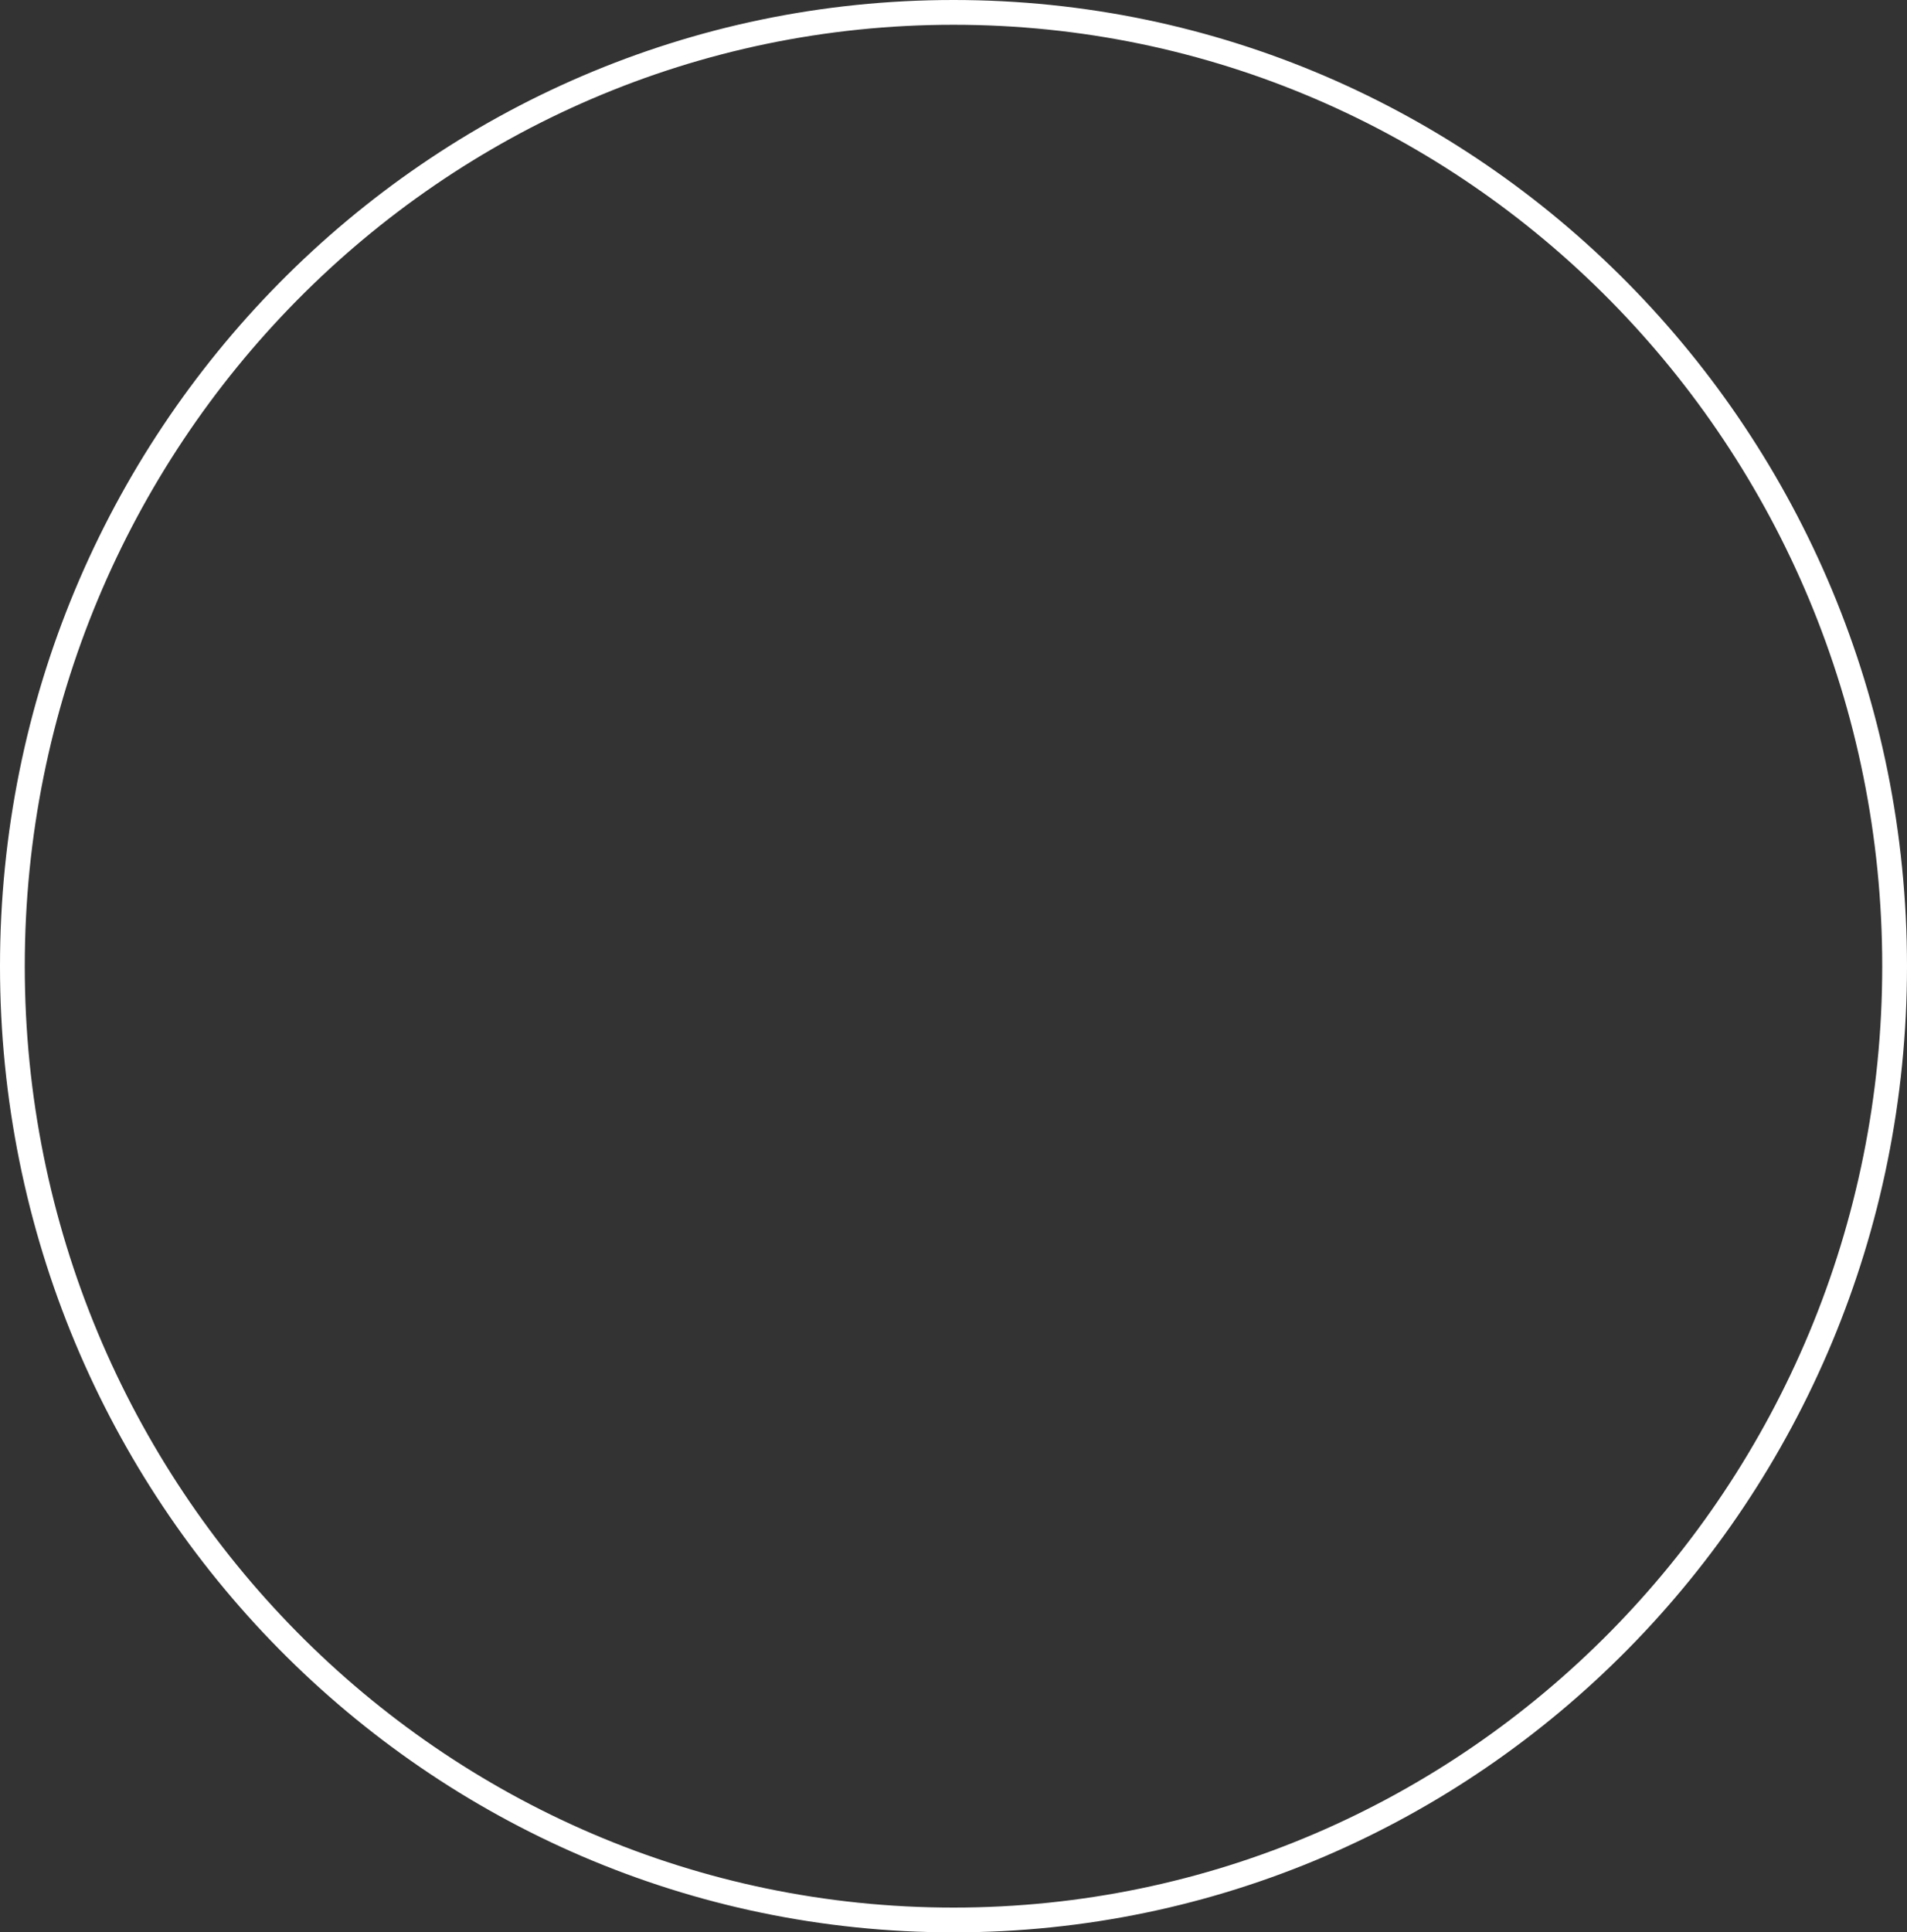 <?xml version="1.0" encoding="UTF-8"?> <svg xmlns="http://www.w3.org/2000/svg" width="77" height="78" viewBox="0 0 77 78" fill="none"><rect x="0" y="0" width="77" height="78" fill="#333333" stroke="none"/> <path d="M76.5 39C76.5 60.269 59.481 77.5 38.5 77.5C17.519 77.5 0.5 60.269 0.5 39C0.5 17.731 17.519 0.5 38.5 0.5C59.481 0.5 76.5 17.731 76.5 39Z" stroke="white"></path> </svg> 